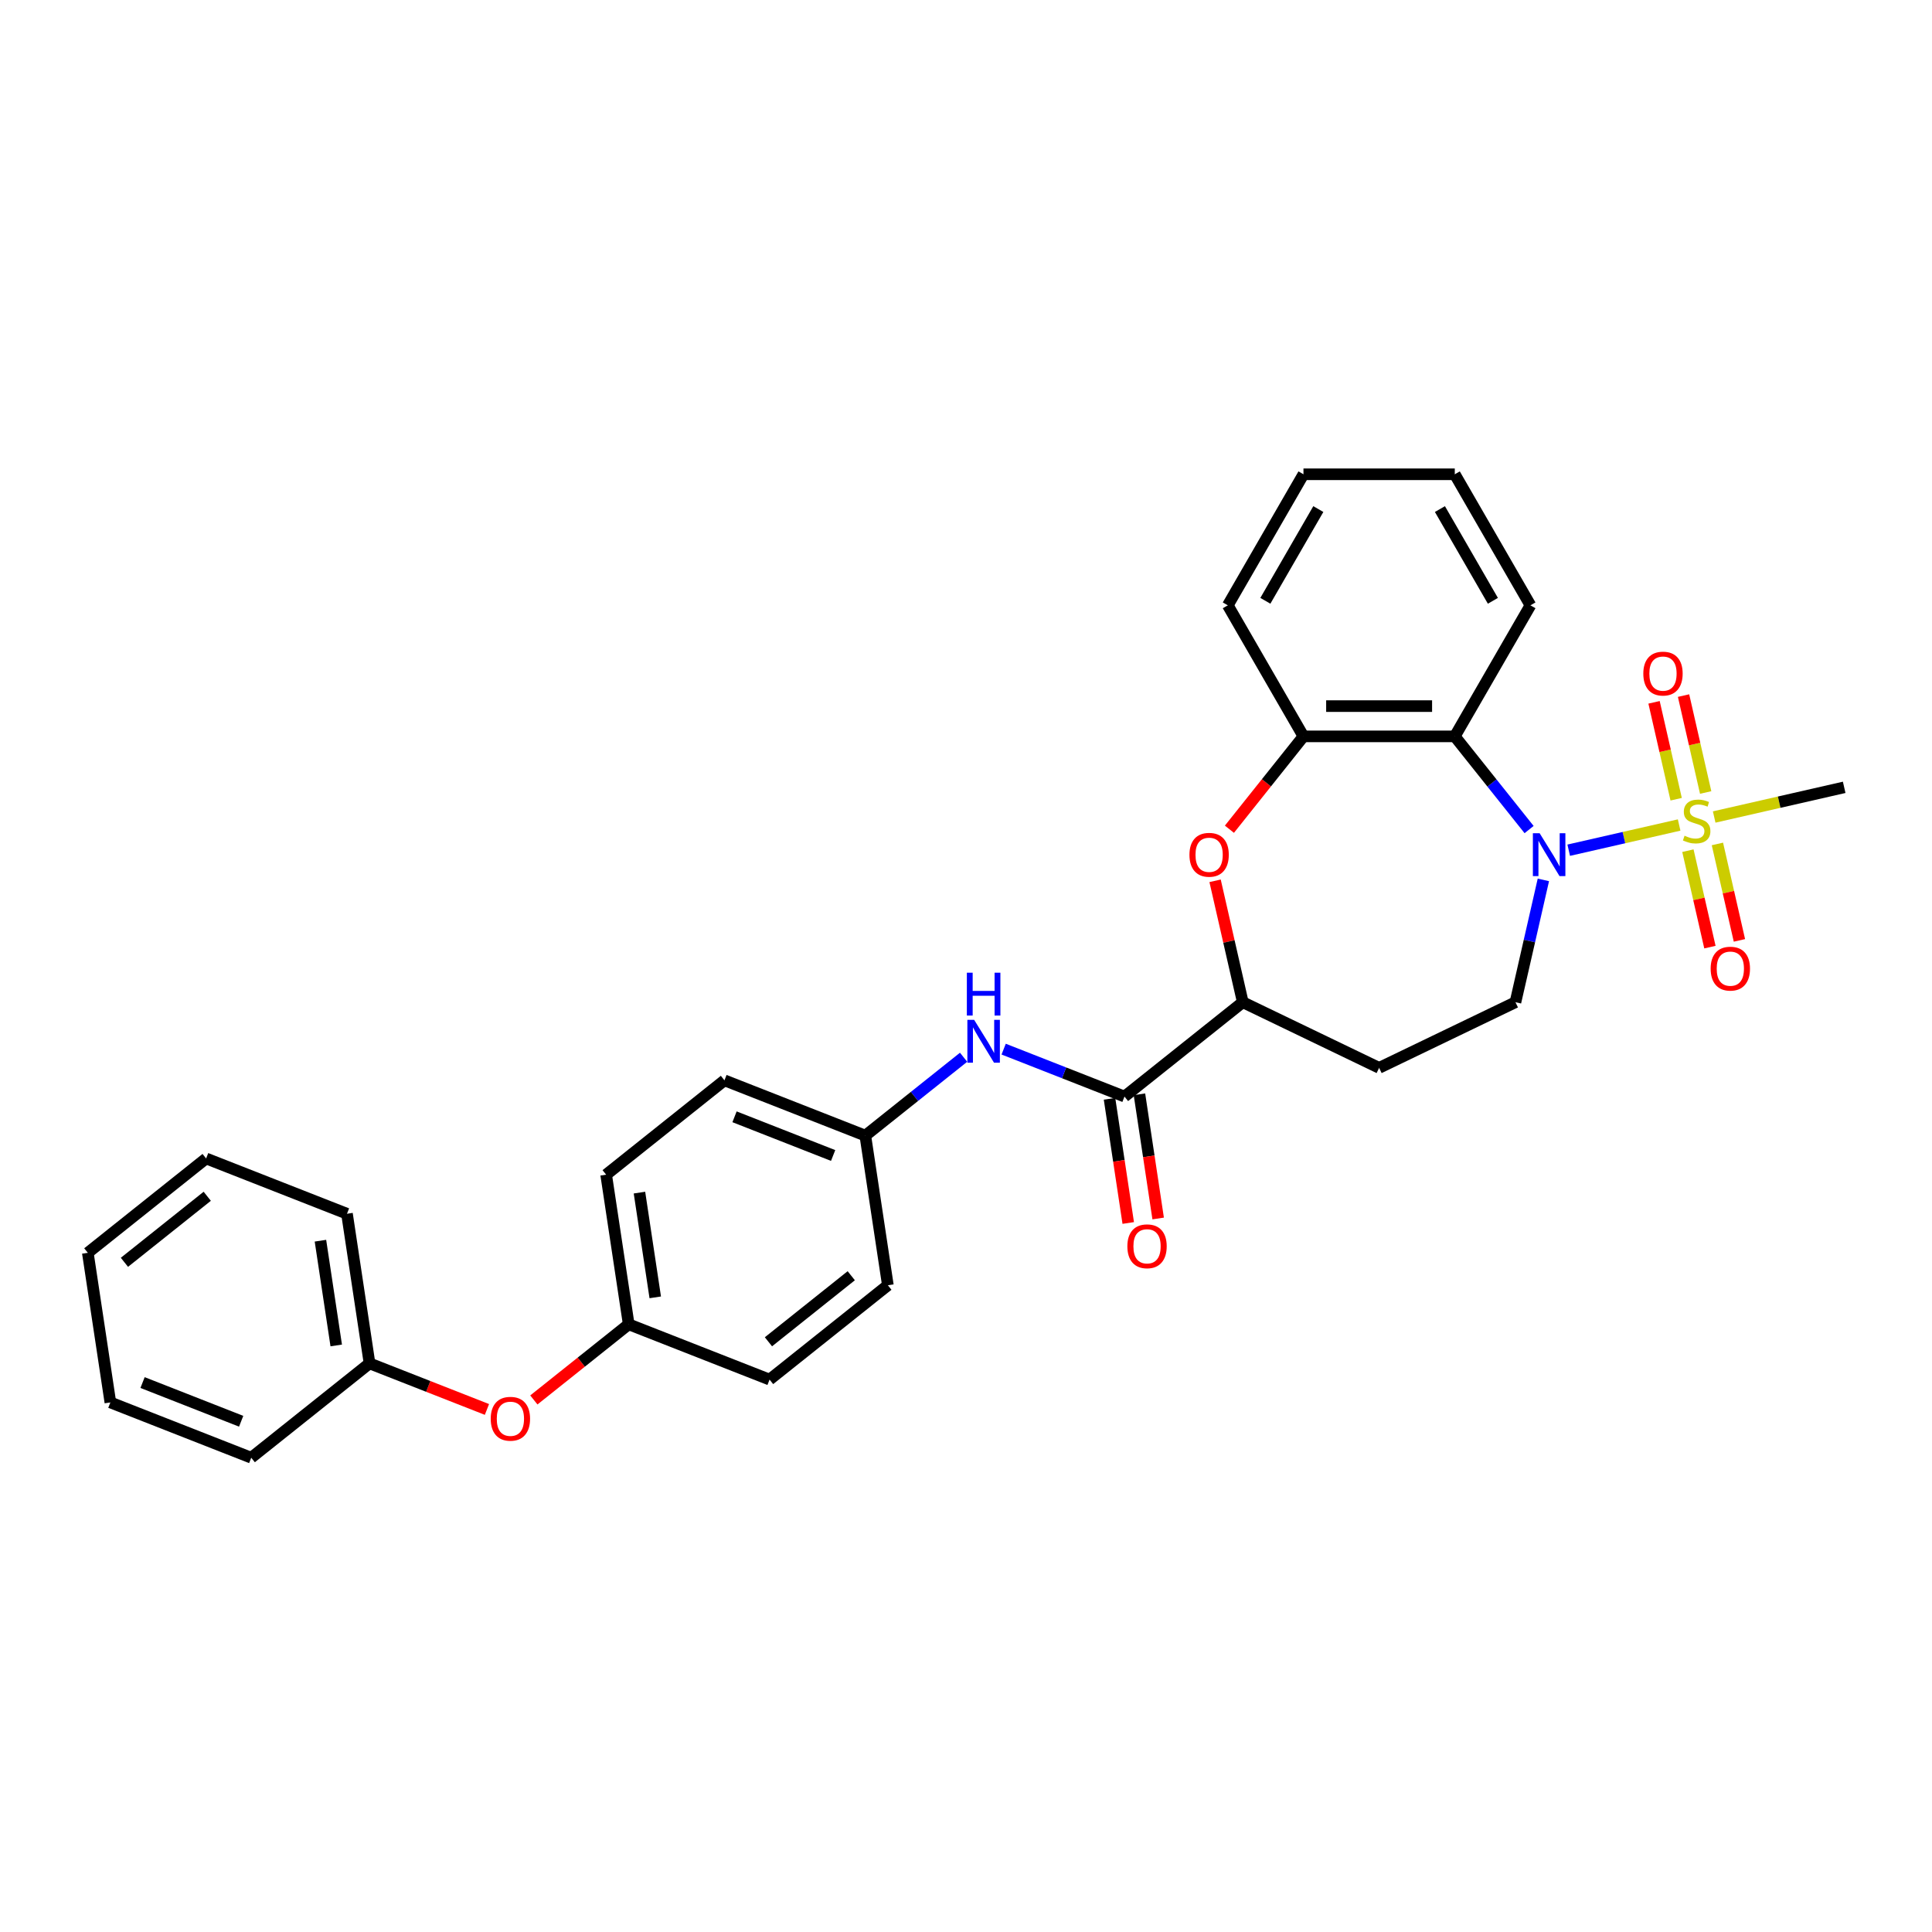 <?xml version='1.0' encoding='iso-8859-1'?>
<svg version='1.1' baseProfile='full'
              xmlns='http://www.w3.org/2000/svg'
                      xmlns:rdkit='http://www.rdkit.org/xml'
                      xmlns:xlink='http://www.w3.org/1999/xlink'
                  xml:space='preserve'
width='1000px' height='1000px' viewBox='0 0 1000 1000'>
<!-- END OF HEADER -->
<rect style='opacity:1.0;fill:#FFFFFF;stroke:none' width='1000' height='1000' x='0' y='0'> </rect>
<path class='bond-0' d='M 869.117,427.023 L 840.541,433.546' style='fill:none;fill-rule:evenodd;stroke:#CCCC00;stroke-width:6px;stroke-linecap:butt;stroke-linejoin:miter;stroke-opacity:1' />
<path class='bond-0' d='M 840.541,433.546 L 811.965,440.068' style='fill:none;fill-rule:evenodd;stroke:#0000FF;stroke-width:6px;stroke-linecap:butt;stroke-linejoin:miter;stroke-opacity:1' />
<path class='bond-8' d='M 882.851,410.193 L 877.127,385.115' style='fill:none;fill-rule:evenodd;stroke:#CCCC00;stroke-width:6px;stroke-linecap:butt;stroke-linejoin:miter;stroke-opacity:1' />
<path class='bond-8' d='M 877.127,385.115 L 871.403,360.036' style='fill:none;fill-rule:evenodd;stroke:#FF0000;stroke-width:6px;stroke-linecap:butt;stroke-linejoin:miter;stroke-opacity:1' />
<path class='bond-8' d='M 867.579,413.679 L 861.855,388.6' style='fill:none;fill-rule:evenodd;stroke:#CCCC00;stroke-width:6px;stroke-linecap:butt;stroke-linejoin:miter;stroke-opacity:1' />
<path class='bond-8' d='M 861.855,388.6 L 856.131,363.522' style='fill:none;fill-rule:evenodd;stroke:#FF0000;stroke-width:6px;stroke-linecap:butt;stroke-linejoin:miter;stroke-opacity:1' />
<path class='bond-9' d='M 873.657,440.309 L 879.355,465.269' style='fill:none;fill-rule:evenodd;stroke:#CCCC00;stroke-width:6px;stroke-linecap:butt;stroke-linejoin:miter;stroke-opacity:1' />
<path class='bond-9' d='M 879.355,465.269 L 885.052,490.23' style='fill:none;fill-rule:evenodd;stroke:#FF0000;stroke-width:6px;stroke-linecap:butt;stroke-linejoin:miter;stroke-opacity:1' />
<path class='bond-9' d='M 888.929,436.823 L 894.626,461.784' style='fill:none;fill-rule:evenodd;stroke:#CCCC00;stroke-width:6px;stroke-linecap:butt;stroke-linejoin:miter;stroke-opacity:1' />
<path class='bond-9' d='M 894.626,461.784 L 900.324,486.745' style='fill:none;fill-rule:evenodd;stroke:#FF0000;stroke-width:6px;stroke-linecap:butt;stroke-linejoin:miter;stroke-opacity:1' />
<path class='bond-14' d='M 887.256,422.883 L 920.901,415.204' style='fill:none;fill-rule:evenodd;stroke:#CCCC00;stroke-width:6px;stroke-linecap:butt;stroke-linejoin:miter;stroke-opacity:1' />
<path class='bond-14' d='M 920.901,415.204 L 954.545,407.525' style='fill:none;fill-rule:evenodd;stroke:#000000;stroke-width:6px;stroke-linecap:butt;stroke-linejoin:miter;stroke-opacity:1' />
<path class='bond-1' d='M 791.457,429.378 L 772.225,405.262' style='fill:none;fill-rule:evenodd;stroke:#0000FF;stroke-width:6px;stroke-linecap:butt;stroke-linejoin:miter;stroke-opacity:1' />
<path class='bond-1' d='M 772.225,405.262 L 752.994,381.146' style='fill:none;fill-rule:evenodd;stroke:#000000;stroke-width:6px;stroke-linecap:butt;stroke-linejoin:miter;stroke-opacity:1' />
<path class='bond-6' d='M 798.849,455.43 L 791.624,487.086' style='fill:none;fill-rule:evenodd;stroke:#0000FF;stroke-width:6px;stroke-linecap:butt;stroke-linejoin:miter;stroke-opacity:1' />
<path class='bond-6' d='M 791.624,487.086 L 784.399,518.741' style='fill:none;fill-rule:evenodd;stroke:#000000;stroke-width:6px;stroke-linecap:butt;stroke-linejoin:miter;stroke-opacity:1' />
<path class='bond-4' d='M 752.994,381.146 L 674.671,381.146' style='fill:none;fill-rule:evenodd;stroke:#000000;stroke-width:6px;stroke-linecap:butt;stroke-linejoin:miter;stroke-opacity:1' />
<path class='bond-4' d='M 741.245,365.482 L 686.419,365.482' style='fill:none;fill-rule:evenodd;stroke:#000000;stroke-width:6px;stroke-linecap:butt;stroke-linejoin:miter;stroke-opacity:1' />
<path class='bond-17' d='M 752.994,381.146 L 792.155,313.317' style='fill:none;fill-rule:evenodd;stroke:#000000;stroke-width:6px;stroke-linecap:butt;stroke-linejoin:miter;stroke-opacity:1' />
<path class='bond-2' d='M 636.343,429.208 L 655.507,405.177' style='fill:none;fill-rule:evenodd;stroke:#FF0000;stroke-width:6px;stroke-linecap:butt;stroke-linejoin:miter;stroke-opacity:1' />
<path class='bond-2' d='M 655.507,405.177 L 674.671,381.146' style='fill:none;fill-rule:evenodd;stroke:#000000;stroke-width:6px;stroke-linecap:butt;stroke-linejoin:miter;stroke-opacity:1' />
<path class='bond-30' d='M 628.923,455.9 L 636.094,487.321' style='fill:none;fill-rule:evenodd;stroke:#FF0000;stroke-width:6px;stroke-linecap:butt;stroke-linejoin:miter;stroke-opacity:1' />
<path class='bond-30' d='M 636.094,487.321 L 643.266,518.741' style='fill:none;fill-rule:evenodd;stroke:#000000;stroke-width:6px;stroke-linecap:butt;stroke-linejoin:miter;stroke-opacity:1' />
<path class='bond-3' d='M 582.03,567.574 L 643.266,518.741' style='fill:none;fill-rule:evenodd;stroke:#000000;stroke-width:6px;stroke-linecap:butt;stroke-linejoin:miter;stroke-opacity:1' />
<path class='bond-7' d='M 582.03,567.574 L 550.761,555.302' style='fill:none;fill-rule:evenodd;stroke:#000000;stroke-width:6px;stroke-linecap:butt;stroke-linejoin:miter;stroke-opacity:1' />
<path class='bond-7' d='M 550.761,555.302 L 519.492,543.03' style='fill:none;fill-rule:evenodd;stroke:#0000FF;stroke-width:6px;stroke-linecap:butt;stroke-linejoin:miter;stroke-opacity:1' />
<path class='bond-11' d='M 574.286,568.742 L 579.13,600.879' style='fill:none;fill-rule:evenodd;stroke:#000000;stroke-width:6px;stroke-linecap:butt;stroke-linejoin:miter;stroke-opacity:1' />
<path class='bond-11' d='M 579.13,600.879 L 583.973,633.016' style='fill:none;fill-rule:evenodd;stroke:#FF0000;stroke-width:6px;stroke-linecap:butt;stroke-linejoin:miter;stroke-opacity:1' />
<path class='bond-11' d='M 589.775,566.407 L 594.619,598.544' style='fill:none;fill-rule:evenodd;stroke:#000000;stroke-width:6px;stroke-linecap:butt;stroke-linejoin:miter;stroke-opacity:1' />
<path class='bond-11' d='M 594.619,598.544 L 599.463,630.681' style='fill:none;fill-rule:evenodd;stroke:#FF0000;stroke-width:6px;stroke-linecap:butt;stroke-linejoin:miter;stroke-opacity:1' />
<path class='bond-22' d='M 674.671,381.146 L 635.509,313.317' style='fill:none;fill-rule:evenodd;stroke:#000000;stroke-width:6px;stroke-linecap:butt;stroke-linejoin:miter;stroke-opacity:1' />
<path class='bond-5' d='M 643.266,518.741 L 713.832,552.724' style='fill:none;fill-rule:evenodd;stroke:#000000;stroke-width:6px;stroke-linecap:butt;stroke-linejoin:miter;stroke-opacity:1' />
<path class='bond-10' d='M 784.399,518.741 L 713.832,552.724' style='fill:none;fill-rule:evenodd;stroke:#000000;stroke-width:6px;stroke-linecap:butt;stroke-linejoin:miter;stroke-opacity:1' />
<path class='bond-13' d='M 498.752,547.23 L 473.319,567.511' style='fill:none;fill-rule:evenodd;stroke:#0000FF;stroke-width:6px;stroke-linecap:butt;stroke-linejoin:miter;stroke-opacity:1' />
<path class='bond-13' d='M 473.319,567.511 L 447.886,587.793' style='fill:none;fill-rule:evenodd;stroke:#000000;stroke-width:6px;stroke-linecap:butt;stroke-linejoin:miter;stroke-opacity:1' />
<path class='bond-12' d='M 276.321,724.612 L 300.868,705.036' style='fill:none;fill-rule:evenodd;stroke:#FF0000;stroke-width:6px;stroke-linecap:butt;stroke-linejoin:miter;stroke-opacity:1' />
<path class='bond-12' d='M 300.868,705.036 L 325.416,685.46' style='fill:none;fill-rule:evenodd;stroke:#000000;stroke-width:6px;stroke-linecap:butt;stroke-linejoin:miter;stroke-opacity:1' />
<path class='bond-16' d='M 252.041,729.529 L 221.656,717.604' style='fill:none;fill-rule:evenodd;stroke:#FF0000;stroke-width:6px;stroke-linecap:butt;stroke-linejoin:miter;stroke-opacity:1' />
<path class='bond-16' d='M 221.656,717.604 L 191.272,705.679' style='fill:none;fill-rule:evenodd;stroke:#000000;stroke-width:6px;stroke-linecap:butt;stroke-linejoin:miter;stroke-opacity:1' />
<path class='bond-18' d='M 447.886,587.793 L 374.978,559.179' style='fill:none;fill-rule:evenodd;stroke:#000000;stroke-width:6px;stroke-linecap:butt;stroke-linejoin:miter;stroke-opacity:1' />
<path class='bond-18' d='M 431.227,598.083 L 380.191,578.053' style='fill:none;fill-rule:evenodd;stroke:#000000;stroke-width:6px;stroke-linecap:butt;stroke-linejoin:miter;stroke-opacity:1' />
<path class='bond-19' d='M 447.886,587.793 L 459.56,665.241' style='fill:none;fill-rule:evenodd;stroke:#000000;stroke-width:6px;stroke-linecap:butt;stroke-linejoin:miter;stroke-opacity:1' />
<path class='bond-15' d='M 325.416,685.46 L 398.325,714.075' style='fill:none;fill-rule:evenodd;stroke:#000000;stroke-width:6px;stroke-linecap:butt;stroke-linejoin:miter;stroke-opacity:1' />
<path class='bond-32' d='M 325.416,685.46 L 313.743,608.012' style='fill:none;fill-rule:evenodd;stroke:#000000;stroke-width:6px;stroke-linecap:butt;stroke-linejoin:miter;stroke-opacity:1' />
<path class='bond-32' d='M 339.155,671.508 L 330.983,617.295' style='fill:none;fill-rule:evenodd;stroke:#000000;stroke-width:6px;stroke-linecap:butt;stroke-linejoin:miter;stroke-opacity:1' />
<path class='bond-23' d='M 191.272,705.679 L 179.599,628.231' style='fill:none;fill-rule:evenodd;stroke:#000000;stroke-width:6px;stroke-linecap:butt;stroke-linejoin:miter;stroke-opacity:1' />
<path class='bond-23' d='M 174.031,696.397 L 165.86,642.183' style='fill:none;fill-rule:evenodd;stroke:#000000;stroke-width:6px;stroke-linecap:butt;stroke-linejoin:miter;stroke-opacity:1' />
<path class='bond-24' d='M 191.272,705.679 L 130.037,754.513' style='fill:none;fill-rule:evenodd;stroke:#000000;stroke-width:6px;stroke-linecap:butt;stroke-linejoin:miter;stroke-opacity:1' />
<path class='bond-25' d='M 792.155,313.317 L 752.994,245.487' style='fill:none;fill-rule:evenodd;stroke:#000000;stroke-width:6px;stroke-linecap:butt;stroke-linejoin:miter;stroke-opacity:1' />
<path class='bond-25' d='M 772.715,310.975 L 745.302,263.494' style='fill:none;fill-rule:evenodd;stroke:#000000;stroke-width:6px;stroke-linecap:butt;stroke-linejoin:miter;stroke-opacity:1' />
<path class='bond-21' d='M 374.978,559.179 L 313.743,608.012' style='fill:none;fill-rule:evenodd;stroke:#000000;stroke-width:6px;stroke-linecap:butt;stroke-linejoin:miter;stroke-opacity:1' />
<path class='bond-20' d='M 459.56,665.241 L 398.325,714.075' style='fill:none;fill-rule:evenodd;stroke:#000000;stroke-width:6px;stroke-linecap:butt;stroke-linejoin:miter;stroke-opacity:1' />
<path class='bond-20' d='M 440.608,660.319 L 397.743,694.503' style='fill:none;fill-rule:evenodd;stroke:#000000;stroke-width:6px;stroke-linecap:butt;stroke-linejoin:miter;stroke-opacity:1' />
<path class='bond-31' d='M 635.509,313.317 L 674.671,245.487' style='fill:none;fill-rule:evenodd;stroke:#000000;stroke-width:6px;stroke-linecap:butt;stroke-linejoin:miter;stroke-opacity:1' />
<path class='bond-31' d='M 654.949,310.975 L 682.362,263.494' style='fill:none;fill-rule:evenodd;stroke:#000000;stroke-width:6px;stroke-linecap:butt;stroke-linejoin:miter;stroke-opacity:1' />
<path class='bond-27' d='M 179.599,628.231 L 106.69,599.617' style='fill:none;fill-rule:evenodd;stroke:#000000;stroke-width:6px;stroke-linecap:butt;stroke-linejoin:miter;stroke-opacity:1' />
<path class='bond-28' d='M 130.037,754.513 L 57.128,725.898' style='fill:none;fill-rule:evenodd;stroke:#000000;stroke-width:6px;stroke-linecap:butt;stroke-linejoin:miter;stroke-opacity:1' />
<path class='bond-28' d='M 124.823,735.639 L 73.787,715.609' style='fill:none;fill-rule:evenodd;stroke:#000000;stroke-width:6px;stroke-linecap:butt;stroke-linejoin:miter;stroke-opacity:1' />
<path class='bond-26' d='M 752.994,245.487 L 674.671,245.487' style='fill:none;fill-rule:evenodd;stroke:#000000;stroke-width:6px;stroke-linecap:butt;stroke-linejoin:miter;stroke-opacity:1' />
<path class='bond-33' d='M 106.69,599.617 L 45.455,648.45' style='fill:none;fill-rule:evenodd;stroke:#000000;stroke-width:6px;stroke-linecap:butt;stroke-linejoin:miter;stroke-opacity:1' />
<path class='bond-33' d='M 107.271,619.189 L 64.406,653.372' style='fill:none;fill-rule:evenodd;stroke:#000000;stroke-width:6px;stroke-linecap:butt;stroke-linejoin:miter;stroke-opacity:1' />
<path class='bond-29' d='M 57.128,725.898 L 45.455,648.45' style='fill:none;fill-rule:evenodd;stroke:#000000;stroke-width:6px;stroke-linecap:butt;stroke-linejoin:miter;stroke-opacity:1' />
<path  class='atom-0' d='M 871.92 432.566
Q 872.171 432.66, 873.205 433.099
Q 874.239 433.537, 875.367 433.819
Q 876.526 434.07, 877.654 434.07
Q 879.753 434.07, 880.975 433.067
Q 882.196 432.034, 882.196 430.248
Q 882.196 429.026, 881.57 428.274
Q 880.975 427.522, 880.035 427.115
Q 879.095 426.708, 877.528 426.238
Q 875.555 425.642, 874.364 425.079
Q 873.205 424.515, 872.359 423.324
Q 871.545 422.134, 871.545 420.129
Q 871.545 417.34, 873.424 415.617
Q 875.335 413.894, 879.095 413.894
Q 881.664 413.894, 884.577 415.116
L 883.857 417.528
Q 881.194 416.432, 879.189 416.432
Q 877.027 416.432, 875.837 417.34
Q 874.646 418.217, 874.677 419.753
Q 874.677 420.943, 875.273 421.664
Q 875.899 422.384, 876.776 422.792
Q 877.685 423.199, 879.189 423.669
Q 881.194 424.295, 882.384 424.922
Q 883.575 425.548, 884.421 426.833
Q 885.298 428.086, 885.298 430.248
Q 885.298 433.318, 883.23 434.979
Q 881.194 436.608, 877.779 436.608
Q 875.805 436.608, 874.301 436.169
Q 872.829 435.762, 871.075 435.041
L 871.92 432.566
' fill='#CCCC00'/>
<path  class='atom-1' d='M 796.924 431.291
L 804.193 443.04
Q 804.913 444.199, 806.072 446.298
Q 807.231 448.397, 807.294 448.522
L 807.294 431.291
L 810.239 431.291
L 810.239 453.472
L 807.2 453.472
L 799.399 440.627
Q 798.491 439.123, 797.519 437.4
Q 796.58 435.677, 796.298 435.145
L 796.298 453.472
L 793.415 453.472
L 793.415 431.291
L 796.924 431.291
' fill='#0000FF'/>
<path  class='atom-3' d='M 615.655 442.444
Q 615.655 437.118, 618.287 434.142
Q 620.919 431.166, 625.837 431.166
Q 630.756 431.166, 633.388 434.142
Q 636.019 437.118, 636.019 442.444
Q 636.019 447.833, 633.356 450.903
Q 630.693 453.942, 625.837 453.942
Q 620.95 453.942, 618.287 450.903
Q 615.655 447.864, 615.655 442.444
M 625.837 451.436
Q 629.221 451.436, 631.038 449.18
Q 632.886 446.893, 632.886 442.444
Q 632.886 438.09, 631.038 435.897
Q 629.221 433.672, 625.837 433.672
Q 622.454 433.672, 620.605 435.865
Q 618.788 438.058, 618.788 442.444
Q 618.788 446.924, 620.605 449.18
Q 622.454 451.436, 625.837 451.436
' fill='#FF0000'/>
<path  class='atom-8' d='M 504.219 527.869
L 511.487 539.618
Q 512.208 540.777, 513.367 542.876
Q 514.526 544.975, 514.589 545.1
L 514.589 527.869
L 517.534 527.869
L 517.534 550.05
L 514.495 550.05
L 506.694 537.205
Q 505.785 535.702, 504.814 533.978
Q 503.874 532.255, 503.592 531.723
L 503.592 550.05
L 500.71 550.05
L 500.71 527.869
L 504.219 527.869
' fill='#0000FF'/>
<path  class='atom-8' d='M 500.444 503.47
L 503.451 503.47
L 503.451 512.9
L 514.792 512.9
L 514.792 503.47
L 517.8 503.47
L 517.8 525.651
L 514.792 525.651
L 514.792 515.407
L 503.451 515.407
L 503.451 525.651
L 500.444 525.651
L 500.444 503.47
' fill='#0000FF'/>
<path  class='atom-9' d='M 850.576 348.657
Q 850.576 343.331, 853.208 340.354
Q 855.839 337.378, 860.758 337.378
Q 865.677 337.378, 868.308 340.354
Q 870.94 343.331, 870.94 348.657
Q 870.94 354.045, 868.277 357.116
Q 865.614 360.155, 860.758 360.155
Q 855.87 360.155, 853.208 357.116
Q 850.576 354.077, 850.576 348.657
M 860.758 357.648
Q 864.141 357.648, 865.958 355.392
Q 867.807 353.105, 867.807 348.657
Q 867.807 344.302, 865.958 342.109
Q 864.141 339.885, 860.758 339.885
Q 857.374 339.885, 855.526 342.078
Q 853.709 344.271, 853.709 348.657
Q 853.709 353.137, 855.526 355.392
Q 857.374 357.648, 860.758 357.648
' fill='#FF0000'/>
<path  class='atom-10' d='M 885.433 501.375
Q 885.433 496.049, 888.064 493.073
Q 890.696 490.097, 895.615 490.097
Q 900.533 490.097, 903.165 493.073
Q 905.797 496.049, 905.797 501.375
Q 905.797 506.764, 903.134 509.834
Q 900.471 512.873, 895.615 512.873
Q 890.727 512.873, 888.064 509.834
Q 885.433 506.795, 885.433 501.375
M 895.615 510.366
Q 898.998 510.366, 900.815 508.111
Q 902.664 505.824, 902.664 501.375
Q 902.664 497.02, 900.815 494.827
Q 898.998 492.603, 895.615 492.603
Q 892.231 492.603, 890.383 494.796
Q 888.566 496.989, 888.566 501.375
Q 888.566 505.855, 890.383 508.111
Q 892.231 510.366, 895.615 510.366
' fill='#FF0000'/>
<path  class='atom-12' d='M 583.522 645.085
Q 583.522 639.759, 586.154 636.783
Q 588.785 633.807, 593.704 633.807
Q 598.623 633.807, 601.254 636.783
Q 603.886 639.759, 603.886 645.085
Q 603.886 650.474, 601.223 653.544
Q 598.56 656.583, 593.704 656.583
Q 588.817 656.583, 586.154 653.544
Q 583.522 650.505, 583.522 645.085
M 593.704 654.077
Q 597.087 654.077, 598.905 651.821
Q 600.753 649.534, 600.753 645.085
Q 600.753 640.73, 598.905 638.537
Q 597.087 636.313, 593.704 636.313
Q 590.32 636.313, 588.472 638.506
Q 586.655 640.699, 586.655 645.085
Q 586.655 649.565, 588.472 651.821
Q 590.32 654.077, 593.704 654.077
' fill='#FF0000'/>
<path  class='atom-13' d='M 253.999 734.356
Q 253.999 729.031, 256.63 726.054
Q 259.262 723.078, 264.181 723.078
Q 269.099 723.078, 271.731 726.054
Q 274.363 729.031, 274.363 734.356
Q 274.363 739.745, 271.7 742.815
Q 269.037 745.854, 264.181 745.854
Q 259.293 745.854, 256.63 742.815
Q 253.999 739.776, 253.999 734.356
M 264.181 743.348
Q 267.564 743.348, 269.381 741.092
Q 271.23 738.805, 271.23 734.356
Q 271.23 730.002, 269.381 727.809
Q 267.564 725.584, 264.181 725.584
Q 260.797 725.584, 258.949 727.777
Q 257.132 729.97, 257.132 734.356
Q 257.132 738.837, 258.949 741.092
Q 260.797 743.348, 264.181 743.348
' fill='#FF0000'/>
</svg>
